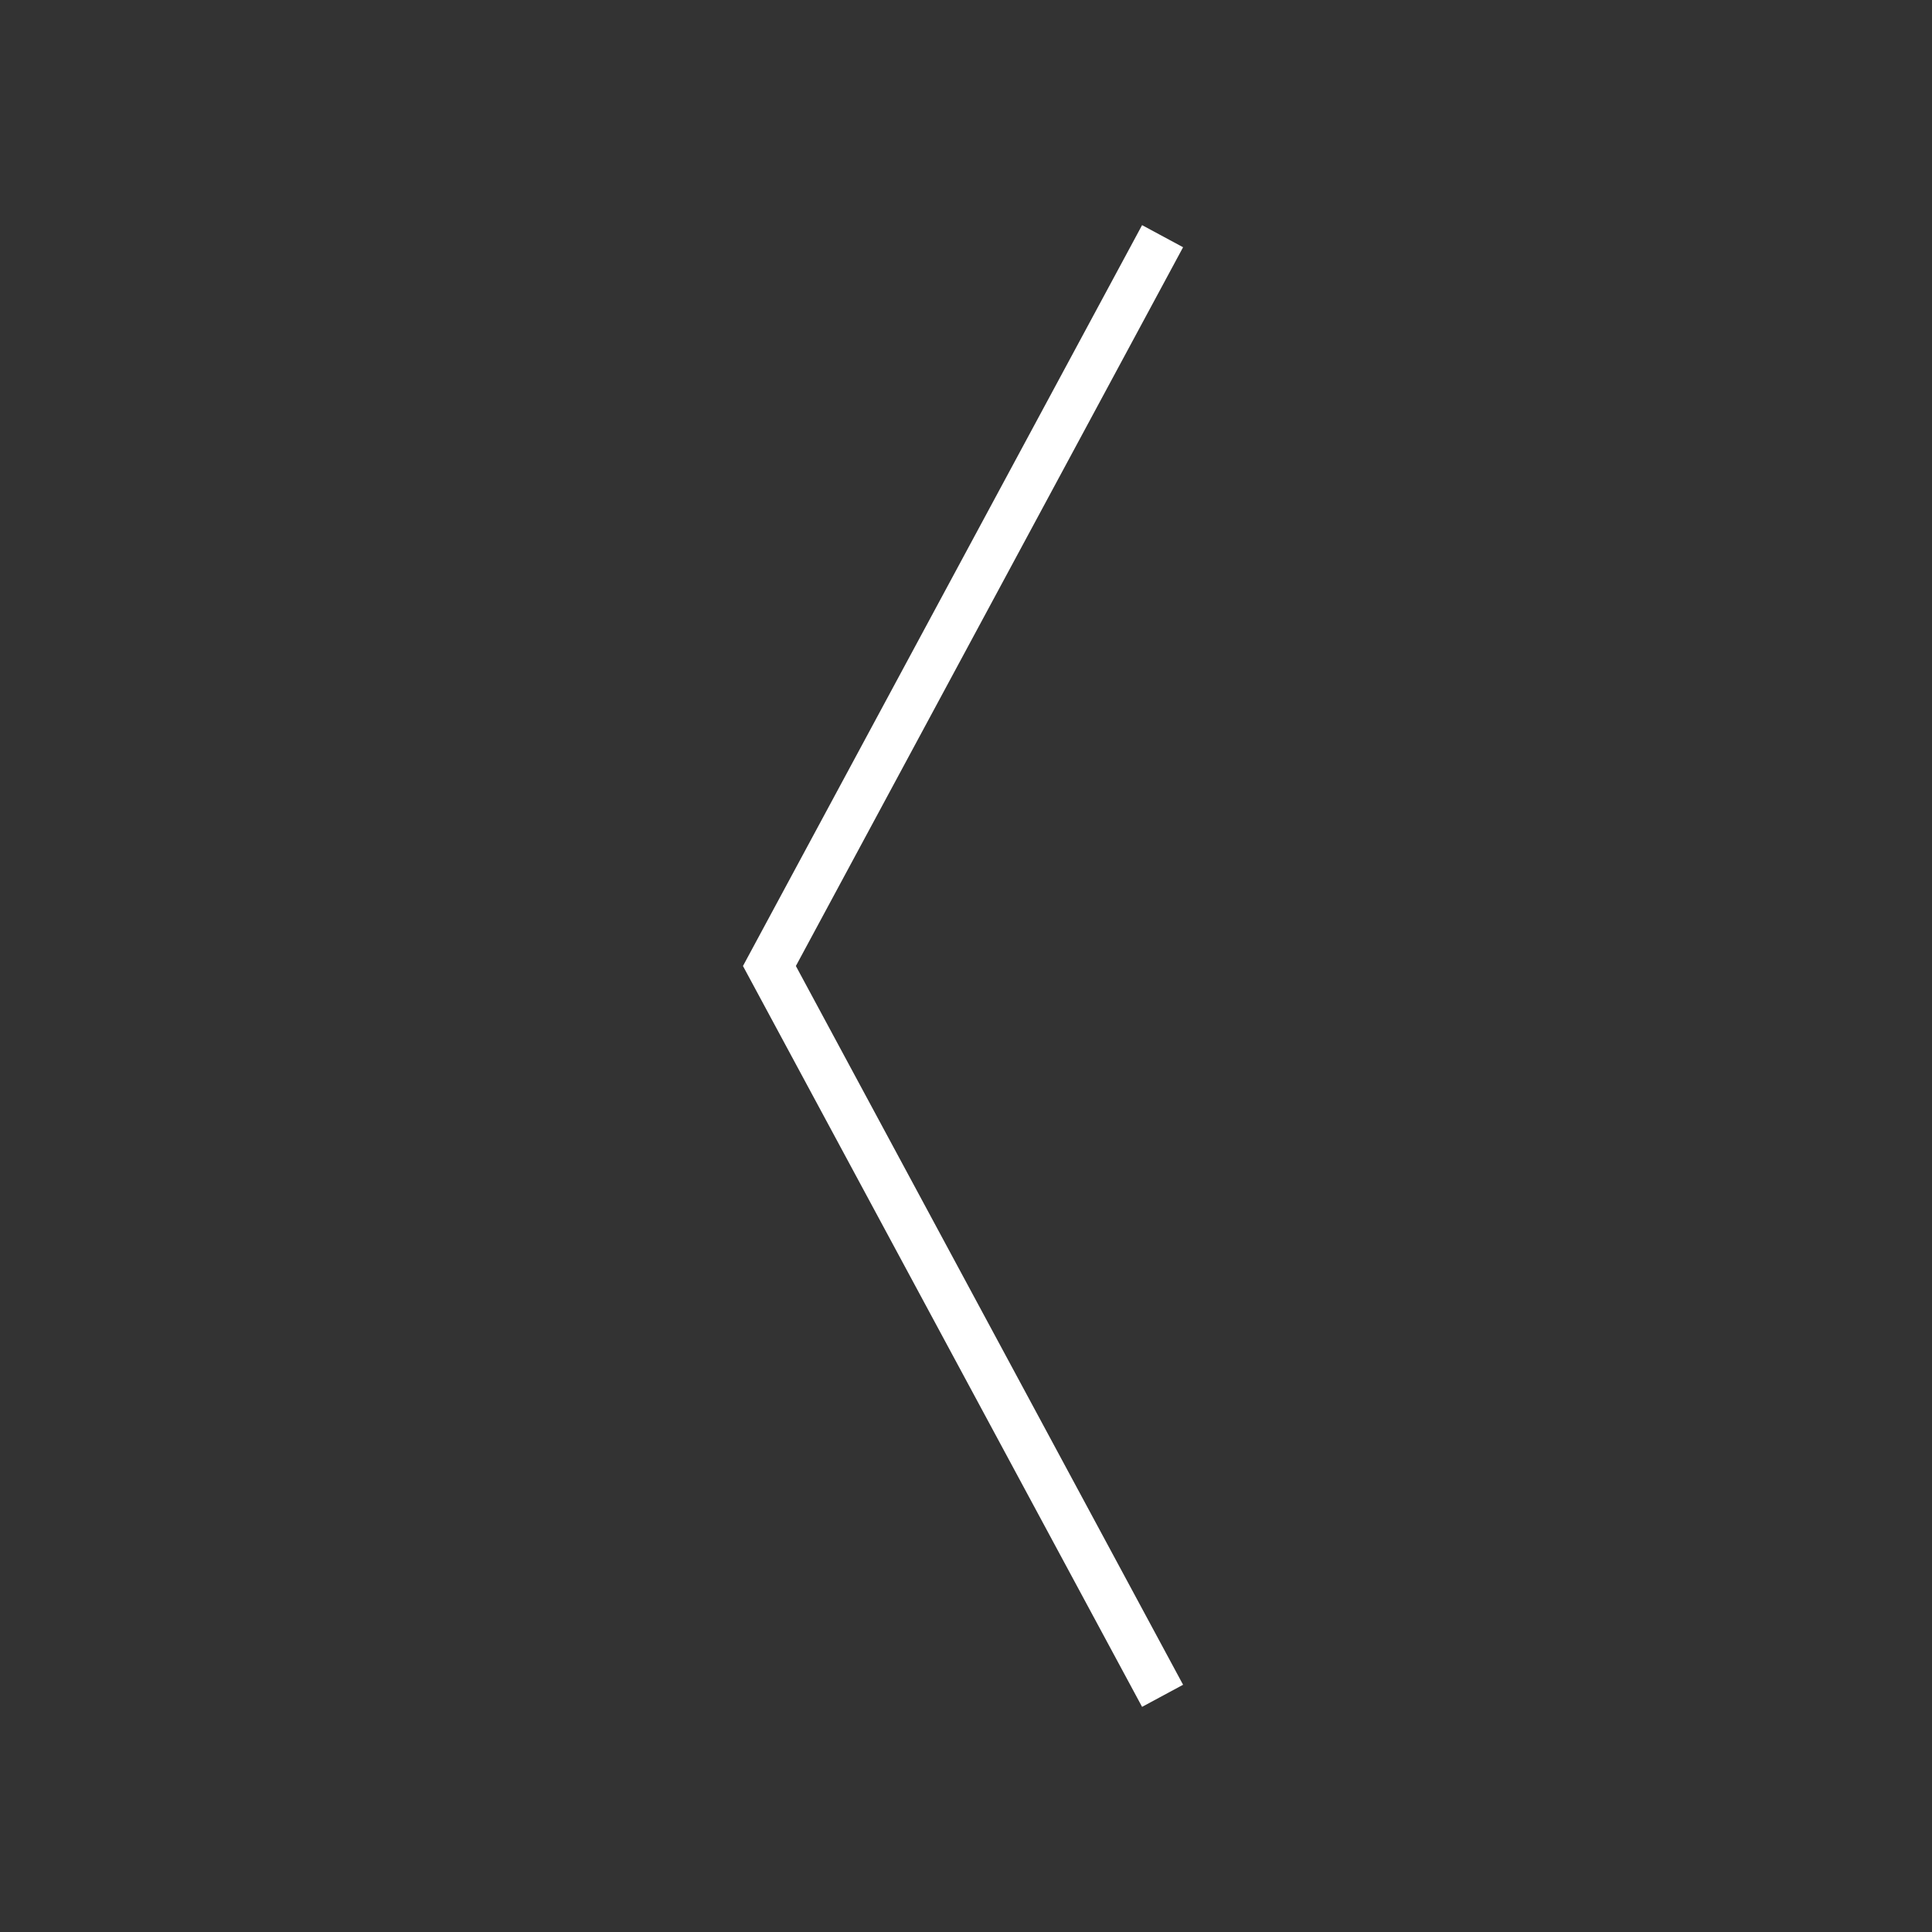 <svg xmlns="http://www.w3.org/2000/svg" viewBox="0 0 400 400"><rect x="0" y="0" width="400" height="400" fill="#333333" stroke="none"/><path d="M240.7 48.9L159.3 200l81.4 151.1" fill="none" stroke="#fff" stroke-width="9.644" stroke-miterlimit="10"/></svg>
